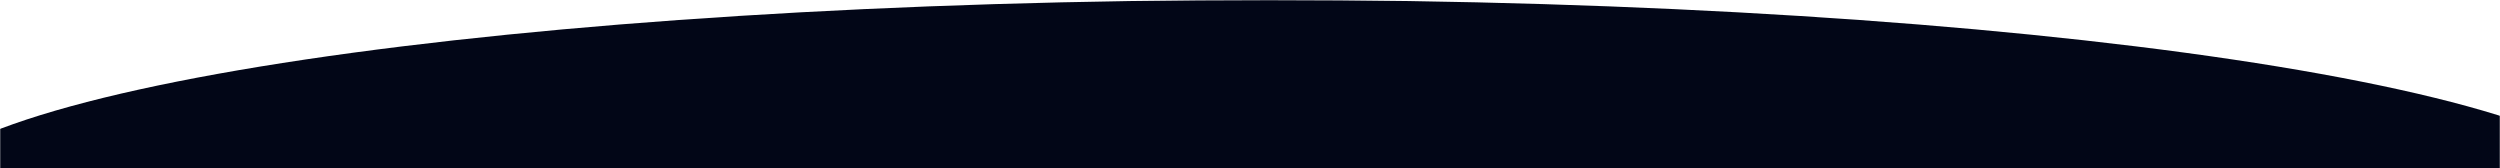 <svg width="1440" height="97" viewBox="0 0 1440 97" fill="none" xmlns="http://www.w3.org/2000/svg">
<g clip-path="url(#clip0_1248_104)">
<mask id="mask0_1248_104" style="mask-type:luminance" maskUnits="userSpaceOnUse" x="0" y="0" width="1440" height="97">
<path d="M0 97L1440 97L1440 0L8.48001e-06 -0L0 97Z" fill="white"/>
</mask>
<g mask="url(#mask0_1248_104)">
<path d="M731 -6.86269e-05C297.457 -0 -54 52.383 -54 117C-54 181.617 297.457 234 731 234C1164.54 234 1516 181.617 1516 117C1516 52.383 1164.54 -3.07253e-05 731 -6.86269e-05Z" fill="#020617"/>
</g>
</g>
<defs>
<clipPath id="clip0_1248_104">
<rect width="1440" height="97" fill="white" transform="translate(1440 97) rotate(-180)"/>
</clipPath>
</defs>
</svg>
